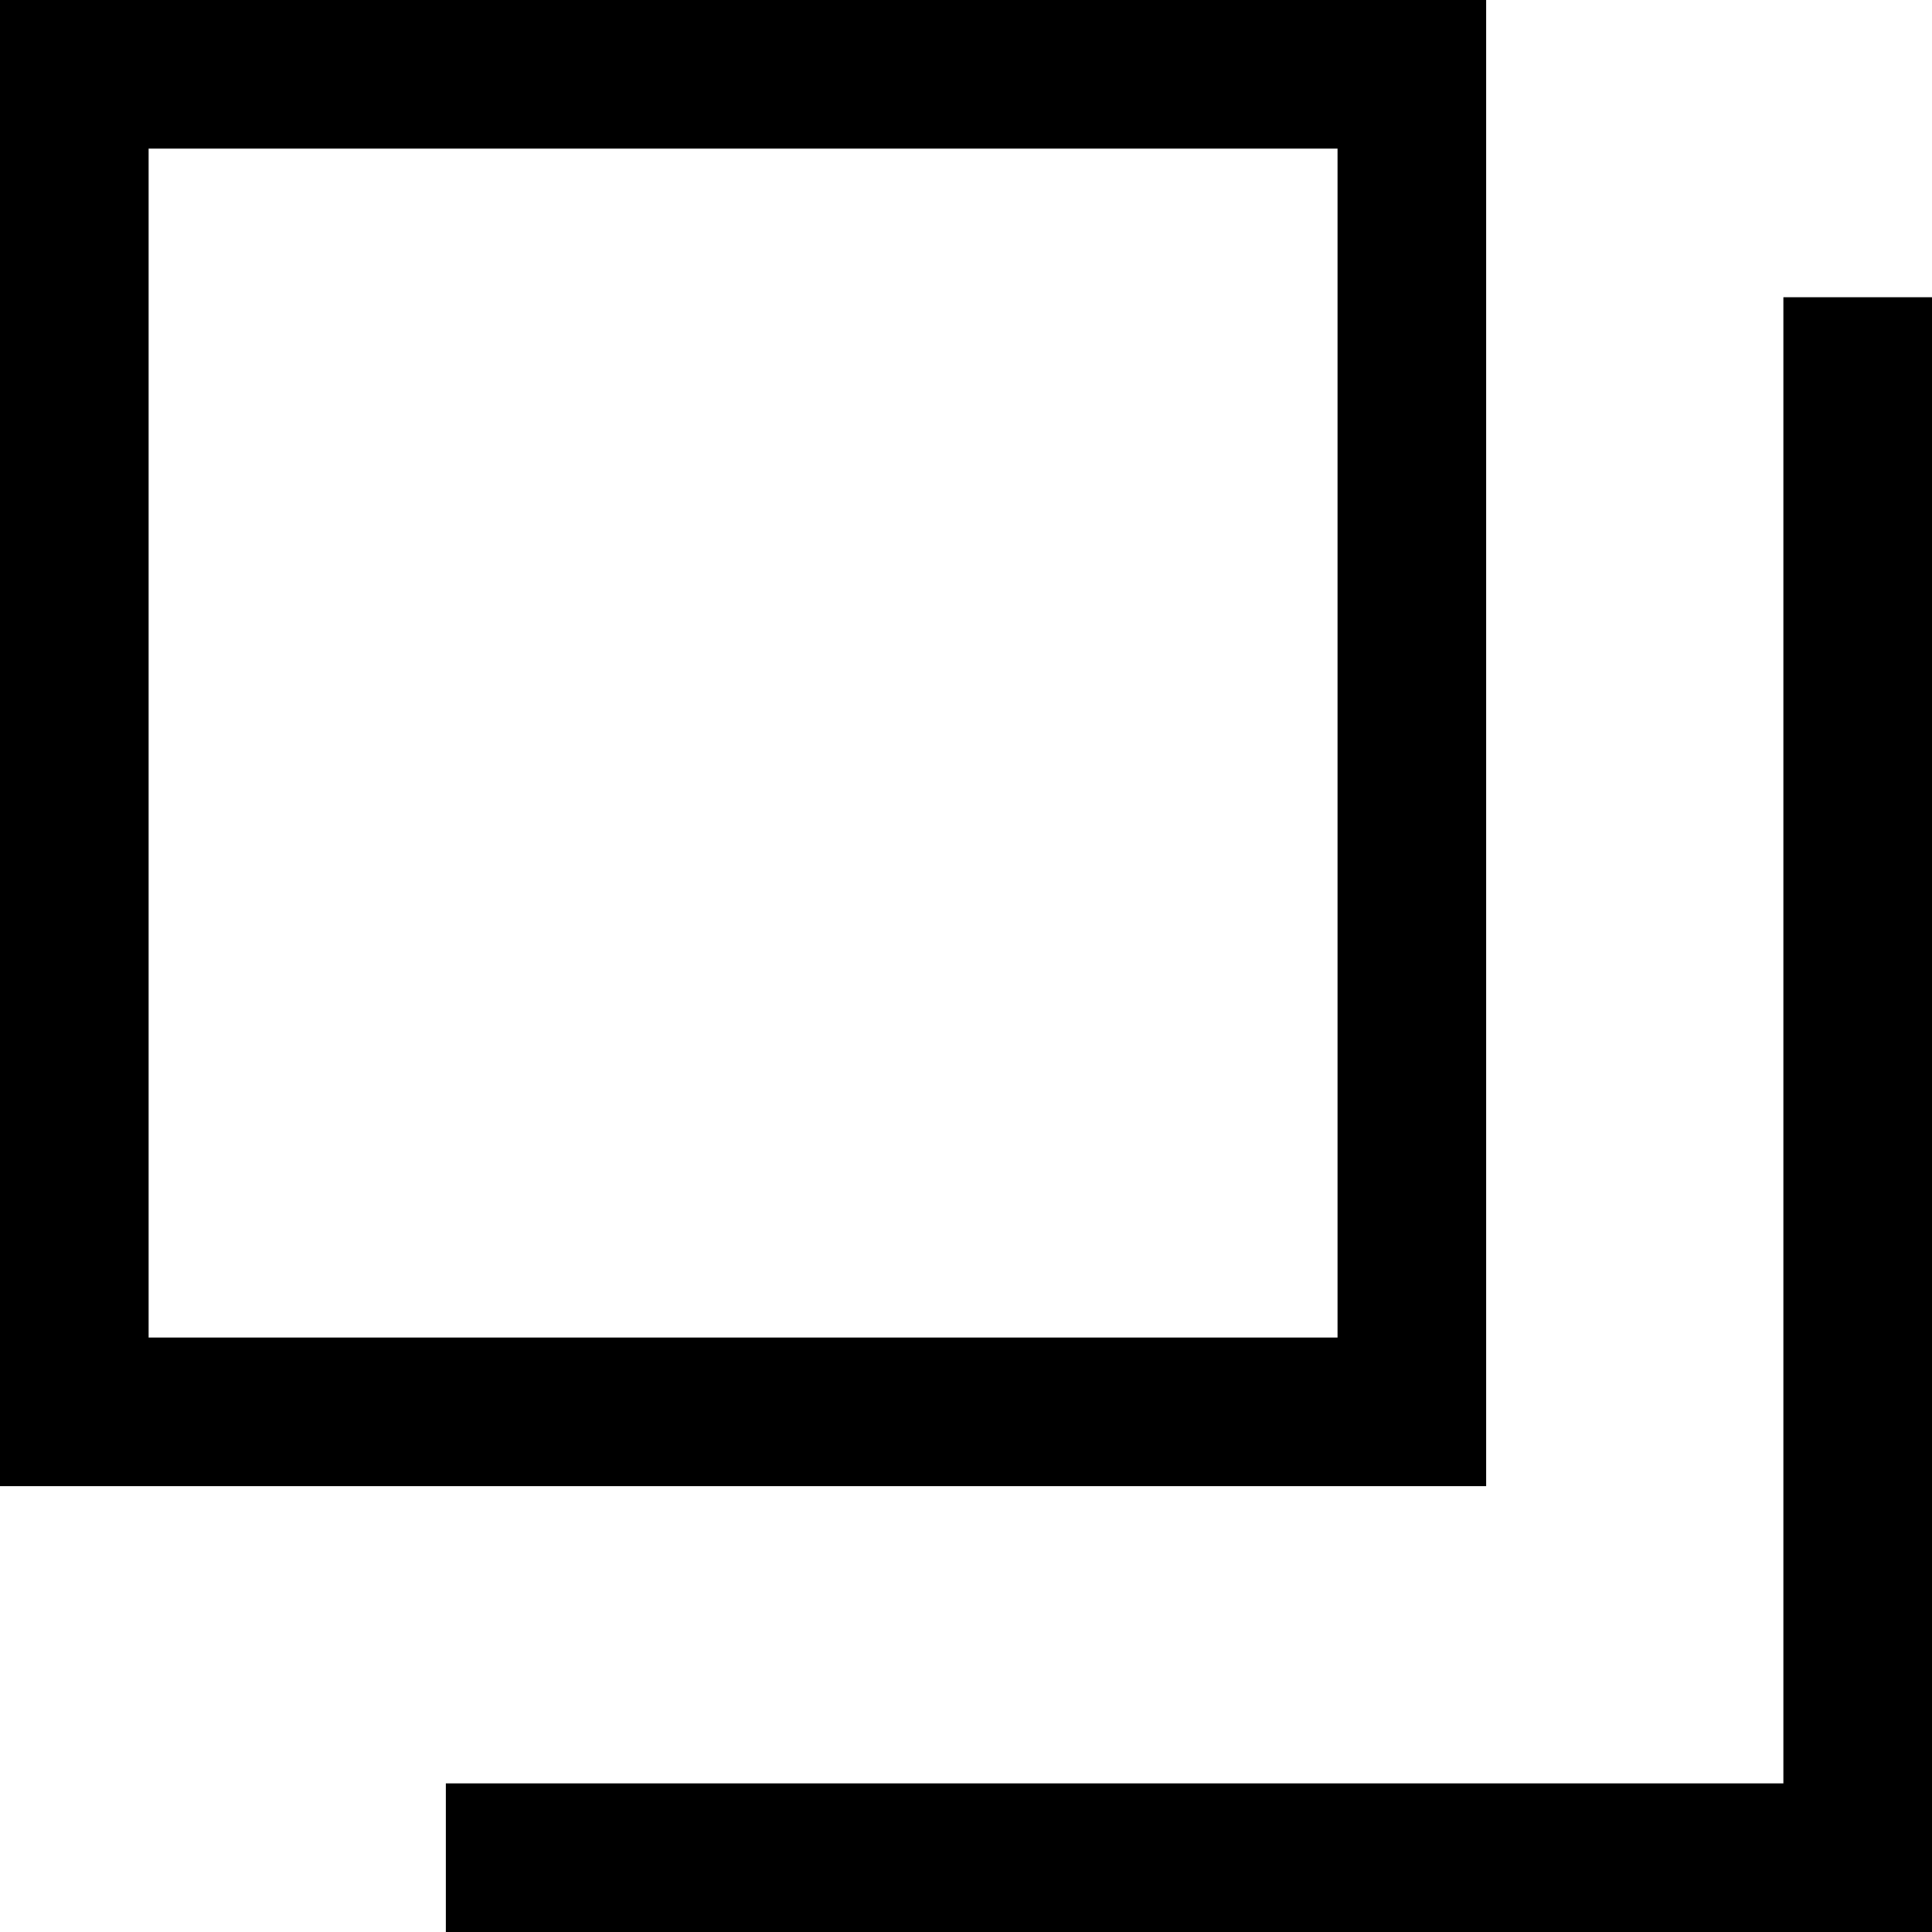 <svg id="グループ_26784" data-name="グループ 26784" xmlns="http://www.w3.org/2000/svg" width="13" height="13" viewBox="0 0 13 13">
  <g id="長方形_9043" data-name="長方形 9043" fill="none" stroke="#000" stroke-width="1">
    <rect width="10" height="10" stroke="none"/>
    <rect x="0.5" y="0.5" width="9" height="9" fill="none"/>
  </g>
  <rect id="長方形_9044" data-name="長方形 9044" width="10" height="1" transform="translate(3 12)"/>
  <rect id="長方形_9045" data-name="長方形 9045" width="1" height="11" transform="translate(12 2)"/>
</svg>
